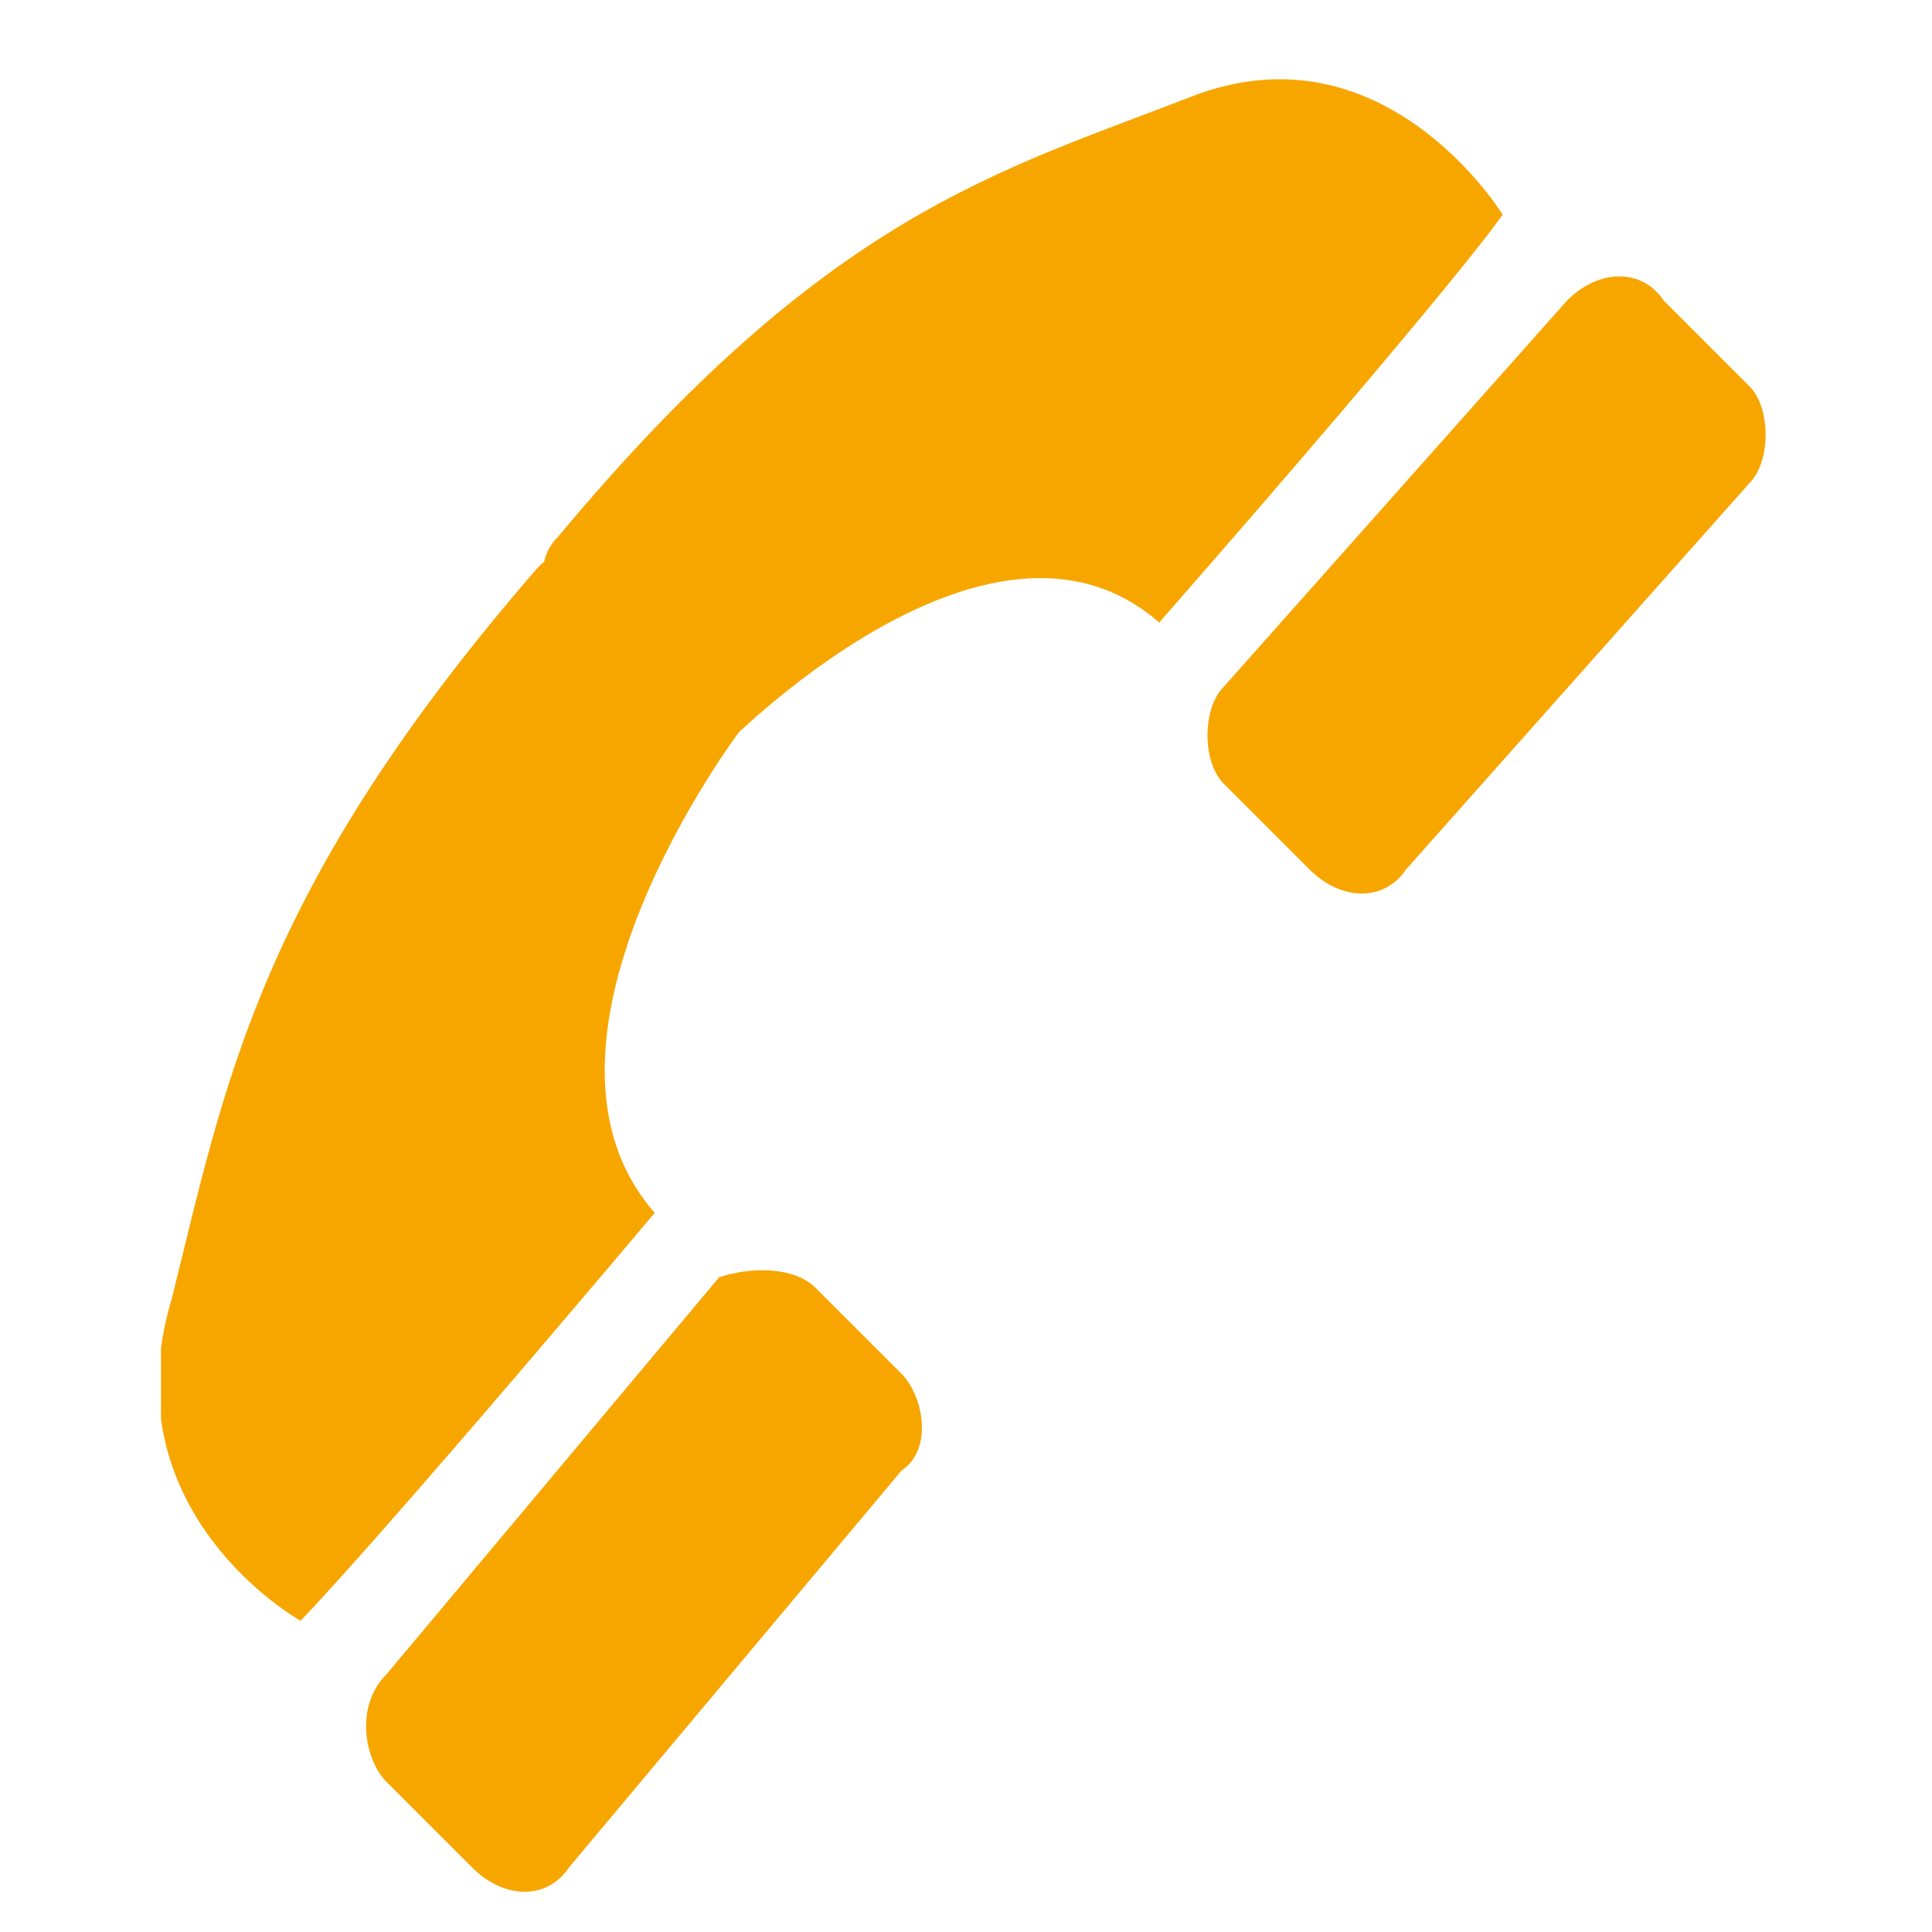 <?xml version="1.0" encoding="utf-8"?>
<!-- Generator: Adobe Illustrator 24.3.0, SVG Export Plug-In . SVG Version: 6.00 Build 0)  -->
<svg version="1.1" id="Ebene_1" xmlns="http://www.w3.org/2000/svg" xmlns:xlink="http://www.w3.org/1999/xlink" x="0px" y="0px"
	 viewBox="0 0 18 18" style="enable-background:new 0 0 18 18;" xml:space="preserve">
<style type="text/css">
	.st0{clip-path:url(#SVGID_2_);fill:#F7A600;}
</style>
<g>
	<defs>
		<rect id="SVGID_1_" x="1.5" y="0.7" width="15" height="17.1"/>
	</defs>
	<clipPath id="SVGID_2_">
		<use xlink:href="#SVGID_1_"  style="overflow:visible;"/>
	</clipPath>
	<path class="st0" d="M15.5,2.8l0.8,0.8c0.2,0.2,0.2,0.7,0,0.9l-3.2,3.6c-0.2,0.3-0.6,0.3-0.9,0l-0.8-0.8c-0.2-0.2-0.2-0.7,0-0.9
		l3.2-3.6C14.9,2.5,15.3,2.5,15.5,2.8"/>
	<path class="st0" d="M7.6,12l0.8,0.8c0.2,0.2,0.3,0.7,0,0.9l-3.1,3.7c-0.2,0.3-0.6,0.3-0.9,0l-0.8-0.8c-0.2-0.2-0.3-0.7,0-1
		l3.1-3.7C7,11.8,7.4,11.8,7.6,12"/>
	<path class="st0" d="M14,2c0,0-1.1-1.8-2.9-1.1S7.7,2,5.2,5C4.5,5.7,6.7,7,6.7,7s2.5-2.6,4.1-1.2C13.6,2.6,14,2,14,2"/>
	<path class="st0" d="M2.8,15.1c0,0-1.8-1-1.2-3c0.5-2,0.8-3.8,3.4-6.8c0.6-0.7,1.9,1.5,1.9,1.5s-2.2,2.9-0.8,4.5
		C3.4,14.5,2.8,15.1,2.8,15.1"/>
</g>
</svg>
